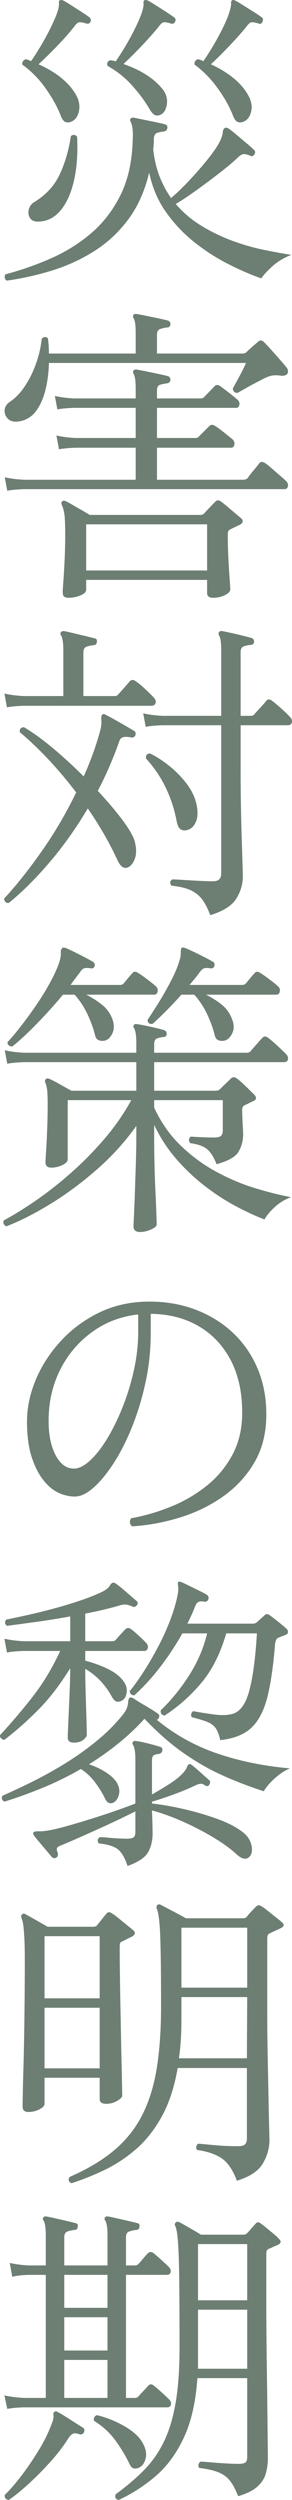 <?xml version="1.0" encoding="UTF-8"?>
<svg id="uuid-51fc5b40-45af-44c7-ad46-3d66daa45f36" data-name="レイヤー 2" xmlns="http://www.w3.org/2000/svg" viewBox="0 0 55.93 477.79">
  <defs>
    <style>
      .uuid-3e5b3d39-d53e-4e19-90ef-e935825218d2 {
        fill: #6d7e73;
        stroke-width: 0px;
      }
    </style>
  </defs>
  <g id="uuid-a42afe55-685d-45b7-ac17-8d7fb508c557" data-name="レイヤー 1">
    <g>
      <path class="uuid-3e5b3d39-d53e-4e19-90ef-e935825218d2" d="M1.33,53.63c-.24-.12-.38-.3-.42-.54-.04-.24,0-.46.12-.66,3.04-.8,5.98-1.83,8.82-3.09,2.84-1.26,5.39-2.86,7.65-4.8,2.26-1.94,4.1-4.32,5.52-7.14,1.42-2.82,2.21-6.15,2.37-9.99.08-1.28.08-2.21,0-2.79-.08-.58-.2-1.03-.36-1.35-.16-.24-.16-.44,0-.6.12-.16.32-.22.6-.18.4.08.99.2,1.77.36.78.16,1.56.32,2.34.48.78.16,1.39.3,1.83.42.4.12.56.36.48.72-.04.36-.26.58-.66.66-.4.04-.81.12-1.23.24s-.65.5-.69,1.14c0,.32,0,.66-.03,1.02-.02.36-.05.7-.09,1.02.2,1.88.6,3.59,1.2,5.13.6,1.54,1.34,2.93,2.22,4.17,1.08-.92,2.25-2.05,3.51-3.39,1.26-1.34,2.42-2.67,3.48-3.99,1.06-1.32,1.83-2.44,2.31-3.36.36-.72.56-1.33.6-1.83.04-.5.22-.79.54-.87.16-.04.36.02.6.18.36.24.86.63,1.5,1.17s1.28,1.08,1.92,1.62c.64.54,1.12.97,1.44,1.29.24.2.26.48.06.84-.24.36-.52.44-.84.24-.44-.2-.83-.3-1.17-.3s-.73.22-1.17.66c-.88.84-2.03,1.81-3.45,2.91-1.42,1.1-2.88,2.19-4.38,3.27s-2.85,1.98-4.05,2.7c1.44,1.68,3.11,3.09,5.01,4.23,1.9,1.14,3.86,2.08,5.88,2.82,2.02.74,4.01,1.31,5.97,1.71,1.96.4,3.72.72,5.28.96-1.36.52-2.54,1.22-3.54,2.1-1,.88-1.74,1.68-2.22,2.4-2.04-.72-4.18-1.65-6.42-2.79-2.24-1.14-4.39-2.53-6.45-4.17-2.06-1.64-3.86-3.55-5.4-5.73-1.54-2.18-2.61-4.69-3.21-7.53-.84,3.52-2.18,6.51-4.02,8.97s-4.02,4.48-6.54,6.06c-2.52,1.58-5.21,2.81-8.07,3.69-2.86.88-5.73,1.52-8.61,1.92ZM13.75,23.21c-.4.2-.79.24-1.17.12-.38-.12-.71-.56-.99-1.32-.64-1.64-1.6-3.36-2.88-5.16-1.28-1.8-2.76-3.3-4.44-4.5-.04-.24,0-.46.15-.66.14-.2.33-.32.57-.36.16.04.32.09.48.15s.32.13.48.21c.56-.8,1.18-1.77,1.86-2.91.68-1.14,1.31-2.3,1.89-3.48.58-1.18,1.01-2.17,1.29-2.97.24-.76.34-1.31.3-1.65-.04-.34.02-.55.18-.63.2-.08.42-.06.66.06.32.16.81.45,1.47.87.66.42,1.33.85,2.01,1.29.68.44,1.18.78,1.5,1.02.28.24.36.52.24.84-.16.36-.44.48-.84.36-.52-.16-.93-.24-1.23-.24s-.61.22-.93.66c-.96,1.24-2.11,2.55-3.45,3.93-1.34,1.38-2.51,2.53-3.51,3.45,1.72.76,3.22,1.67,4.5,2.73,1.28,1.06,2.24,2.23,2.88,3.51.44.96.55,1.9.33,2.82-.22.92-.67,1.54-1.35,1.86ZM7.09,42.35c-.68-.04-1.15-.3-1.41-.78-.26-.48-.31-1.01-.15-1.59.16-.58.5-1.03,1.02-1.35,2.24-1.36,3.87-3.13,4.89-5.31,1.02-2.18,1.73-4.61,2.13-7.29.2-.2.42-.28.66-.24.24.04.42.16.54.36.16,3.2-.05,6.03-.63,8.49s-1.47,4.37-2.67,5.73c-1.2,1.36-2.66,2.02-4.38,1.98ZM31.03,21.77c-.36.24-.73.34-1.11.3-.38-.04-.79-.42-1.23-1.14-.88-1.52-2-3.04-3.36-4.56-1.36-1.52-2.94-2.78-4.74-3.78-.16-.6.04-.96.6-1.08.16.04.32.07.48.09.16.02.32.07.48.15.56-.8,1.18-1.77,1.86-2.91.68-1.14,1.31-2.3,1.89-3.48.58-1.18,1.01-2.19,1.29-3.03.24-.76.34-1.31.3-1.65-.04-.34.02-.55.18-.63.2-.08.42-.06.66.06.32.16.81.45,1.47.87.66.42,1.33.85,2.01,1.29.68.44,1.18.78,1.5,1.02.32.2.4.48.24.84-.16.36-.44.48-.84.36-.52-.16-.93-.24-1.23-.24s-.61.22-.93.66c-.96,1.2-2.1,2.49-3.42,3.87s-2.48,2.53-3.48,3.45c3.32,1.16,5.8,2.74,7.44,4.74.68.84.98,1.74.9,2.7-.08.96-.4,1.66-.96,2.1ZM46.75,23.21c-.4.2-.79.24-1.17.12-.38-.12-.71-.56-.99-1.32-.64-1.64-1.61-3.36-2.91-5.16s-2.77-3.3-4.41-4.5c-.04-.24,0-.46.12-.66.12-.2.3-.32.54-.36.2.04.38.09.54.15s.32.13.48.21c.56-.8,1.18-1.77,1.86-2.91.68-1.14,1.31-2.3,1.89-3.48.58-1.18.99-2.17,1.23-2.97.24-.76.35-1.31.33-1.65-.02-.34.05-.55.21-.63.12-.08.32-.06.6.06.32.16.81.45,1.47.87.66.42,1.34.85,2.04,1.29.7.44,1.21.78,1.53,1.02.28.2.34.48.18.84-.16.4-.42.52-.78.36-.52-.16-.93-.24-1.23-.24s-.61.22-.93.66c-1,1.24-2.16,2.55-3.48,3.93s-2.48,2.53-3.48,3.45c1.68.76,3.16,1.67,4.44,2.73,1.28,1.06,2.24,2.23,2.88,3.51.48.96.61,1.9.39,2.82-.22.92-.67,1.54-1.35,1.86Z"/>
      <path class="uuid-3e5b3d39-d53e-4e19-90ef-e935825218d2" d="M3.73,80.53c-.92.16-1.63.02-2.13-.42-.5-.44-.74-.99-.72-1.65.02-.66.35-1.21.99-1.65,1.08-.72,2.05-1.73,2.91-3.03.86-1.3,1.57-2.74,2.13-4.32.56-1.58.92-3.15,1.08-4.71.44-.44.84-.46,1.2-.06.12.96.18,1.92.18,2.88h16.62v-3.96c0-1.48-.14-2.42-.42-2.82-.12-.2-.12-.42,0-.66.2-.12.4-.16.6-.12.48.08,1.11.2,1.89.36.78.16,1.55.32,2.31.48.76.16,1.36.3,1.8.42.32.12.48.36.48.72-.04.4-.26.6-.66.6-.4.04-.82.13-1.26.27-.44.14-.66.51-.66,1.11v3.6h16.44c.24,0,.46-.08.66-.24.28-.28.66-.63,1.14-1.05.48-.42.84-.73,1.08-.93.4-.4.8-.38,1.2.06.36.36.82.85,1.38,1.47.56.62,1.12,1.25,1.68,1.89.56.64,1,1.16,1.32,1.56.08.12.14.29.18.51.04.22,0,.43-.12.63-.32.32-.8.42-1.44.3-.72-.08-1.33-.05-1.83.09-.5.14-1.07.39-1.71.75-.4.2-.9.46-1.5.78-.6.32-1.18.64-1.74.96-.56.32-.98.56-1.26.72-.56.08-.88-.2-.96-.84.32-.56.75-1.34,1.29-2.34.54-1,.95-1.84,1.23-2.52H9.37c-.04,1.8-.26,3.51-.66,5.13-.4,1.62-1,2.97-1.8,4.05-.8,1.08-1.86,1.74-3.18,1.98ZM1.39,93.79l-.48-2.58c1,.24,2.22.4,3.66.48h21.42v-6.12h-11.46c-1.32.04-2.4.14-3.24.3l-.48-2.64c1,.24,2.22.4,3.66.48h11.52v-5.76h-11.82c-1.32.04-2.38.14-3.18.3l-.48-2.58c1,.24,2.22.4,3.66.48h11.82v-1.92c0-1.44-.14-2.38-.42-2.82-.12-.2-.12-.4,0-.6.16-.16.36-.22.6-.18.48.08,1.11.2,1.89.36.78.16,1.55.32,2.31.48.76.16,1.36.3,1.8.42.32.12.48.36.48.72-.04.36-.26.58-.66.66-.4.04-.82.12-1.26.24-.44.12-.66.48-.66,1.08v1.56h8.34c.28,0,.5-.08.66-.24l1.98-2.04c.28-.36.66-.38,1.14-.06.4.28.96.7,1.68,1.26.72.56,1.26,1,1.62,1.32.32.28.44.61.36.99-.08.38-.28.57-.6.57h-15.18v5.76h7.38c.28,0,.48-.08.6-.24l2.04-2.04c.32-.32.7-.32,1.14,0,.4.24.95.64,1.65,1.2.7.56,1.25,1,1.65,1.32.32.32.44.67.36,1.05-.08.38-.3.57-.66.57h-14.16v6.12h16.5c.4,0,.7-.12.9-.36.2-.32.56-.79,1.08-1.41.52-.62.88-1.07,1.08-1.35.28-.36.66-.38,1.14-.06.32.2.74.53,1.26.99.52.46,1.05.92,1.59,1.38.54.46.93.81,1.17,1.05.32.32.44.66.36,1.02-.08.36-.3.54-.66.54H4.57c-1.32.04-2.38.14-3.18.3ZM13.09,114.25c-.32,0-.58-.07-.78-.21-.2-.14-.3-.43-.3-.87,0-.24.04-.9.12-1.98s.16-2.43.24-4.05c.08-1.62.12-3.33.12-5.13s-.06-3.17-.18-3.87c-.12-.7-.28-1.25-.48-1.65-.12-.28-.1-.5.06-.66.2-.16.42-.18.66-.06.28.12.71.35,1.29.69.58.34,1.19.69,1.83,1.05.64.36,1.14.66,1.5.9h21.3c.24,0,.46-.1.66-.3.2-.24.54-.61,1.02-1.11.48-.5.82-.85,1.02-1.05.32-.4.72-.42,1.2-.06.24.16.62.46,1.14.9.52.44,1.04.88,1.56,1.32.52.44.9.76,1.14.96.2.16.29.36.27.6-.02.24-.19.44-.51.6-.32.16-.63.31-.93.45-.3.14-.61.29-.93.45-.16.08-.28.18-.36.3-.08.12-.12.38-.12.78,0,1.52.04,3.04.12,4.56.08,1.52.16,2.82.24,3.9.08,1.08.12,1.72.12,1.92,0,.4-.34.77-1.02,1.11-.68.34-1.44.51-2.28.51-.76,0-1.14-.3-1.14-.9v-2.52h-23.16v1.86c0,.44-.37.81-1.11,1.11-.74.3-1.51.45-2.31.45ZM16.51,109.03h23.16v-8.82h-23.16v8.82Z"/>
      <path class="uuid-3e5b3d39-d53e-4e19-90ef-e935825218d2" d="M1.69,172.57c-.28.04-.5-.03-.66-.21-.16-.18-.24-.39-.24-.63,2.24-2.4,4.61-5.37,7.11-8.91,2.5-3.54,4.73-7.33,6.69-11.37-3.44-4.52-7.04-8.36-10.8-11.52-.08-.56.18-.88.78-.96,1.76,1.04,3.64,2.4,5.64,4.08,2,1.68,3.94,3.46,5.82,5.34,1.32-2.92,2.38-5.86,3.18-8.82.12-.48.19-.9.21-1.26.02-.36,0-.66-.03-.9,0-.48.06-.76.18-.84.16-.12.36-.12.6,0,.4.2.96.5,1.68.9.72.4,1.44.81,2.16,1.23.72.42,1.28.75,1.68.99.28.16.36.44.24.84-.16.32-.42.46-.78.42-.52-.12-.99-.15-1.41-.09s-.71.31-.87.75c-.56,1.6-1.19,3.21-1.89,4.83-.7,1.62-1.45,3.19-2.25,4.71,1.84,1.96,3.41,3.81,4.71,5.55,1.3,1.74,2.09,3.11,2.37,4.11.32,1.28.34,2.34.06,3.18-.28.84-.7,1.42-1.26,1.74-.4.2-.78.19-1.14-.03-.36-.22-.72-.73-1.08-1.53-.76-1.64-1.61-3.27-2.55-4.89-.94-1.62-1.95-3.21-3.03-4.77-2.2,3.72-4.62,7.13-7.26,10.23-2.64,3.1-5.26,5.71-7.86,7.83ZM1.33,135.19l-.48-2.64c1,.24,2.22.4,3.66.48h7.62v-8.82c0-.72-.04-1.31-.12-1.77-.08-.46-.18-.79-.3-.99-.2-.24-.2-.46,0-.66.08-.12.26-.18.54-.18.44.08,1.03.21,1.77.39.74.18,1.49.36,2.25.54.76.18,1.36.33,1.8.45.4.04.56.28.48.72-.04.4-.26.6-.66.6-.4.04-.82.13-1.26.27-.44.14-.66.51-.66,1.11v8.34h6c.28,0,.48-.08.6-.24.2-.2.58-.62,1.14-1.26.56-.64.94-1.08,1.14-1.32.32-.32.68-.34,1.08-.06.44.28,1.04.77,1.8,1.47.76.7,1.32,1.25,1.68,1.65.36.36.49.72.39,1.08-.1.36-.37.54-.81.54H4.51c-1.32.04-2.38.14-3.18.3ZM40.27,174.91c-.48-1.28-1-2.29-1.56-3.03-.56-.74-1.29-1.32-2.19-1.74-.9-.42-2.13-.71-3.69-.87-.36-.52-.3-.92.18-1.2.32,0,.96.03,1.92.09s1.99.12,3.09.18c1.1.06,1.99.09,2.67.09.64,0,1.08-.13,1.32-.39.24-.26.36-.63.36-1.11v-28.32h-11.22c-1.36.04-2.44.14-3.24.3l-.48-2.58c1,.24,2.22.4,3.66.48h11.28v-12.6c0-1.44-.14-2.36-.42-2.76-.12-.24-.12-.46,0-.66.16-.16.36-.22.6-.18.44.08,1.02.2,1.74.36.72.16,1.44.33,2.16.51.72.18,1.3.33,1.74.45.32.12.48.36.48.72-.04.4-.26.6-.66.6-.44.04-.87.13-1.29.27-.42.14-.63.51-.63,1.11v12.18h1.98c.28,0,.5-.1.66-.3.12-.16.34-.41.66-.75.32-.34.64-.69.96-1.05.32-.36.54-.62.66-.78.28-.32.62-.34,1.02-.06.44.32,1.04.82,1.8,1.5.76.68,1.32,1.22,1.68,1.62.36.36.49.72.39,1.08-.1.36-.35.54-.75.54h-9.06v8.7c0,2.24.02,4.48.06,6.72.04,2.24.09,4.31.15,6.21.06,1.9.11,3.5.15,4.8.04,1.3.06,2.13.06,2.49,0,1.48-.42,2.89-1.26,4.23s-2.5,2.39-4.98,3.15ZM35.83,158.65c-.48.12-.89.07-1.23-.15-.34-.22-.59-.71-.75-1.47-.4-2.2-1.08-4.32-2.04-6.36-.96-2.04-2.24-3.94-3.84-5.7-.08-.64.18-.96.78-.96,1.24.6,2.49,1.41,3.75,2.43,1.26,1.02,2.37,2.17,3.33,3.45.96,1.28,1.58,2.64,1.86,4.08.24,1.24.18,2.28-.18,3.12-.36.84-.92,1.36-1.68,1.56Z"/>
      <path class="uuid-3e5b3d39-d53e-4e19-90ef-e935825218d2" d="M26.83,235.46c-.84,0-1.26-.36-1.26-1.08,0-.16.03-.85.09-2.07.06-1.22.12-2.71.18-4.47.06-1.76.12-3.58.18-5.46.06-1.88.09-3.54.09-4.98v-2.22c-2.12,3-4.63,5.77-7.53,8.31-2.9,2.54-5.87,4.74-8.91,6.6-3.04,1.86-5.86,3.29-8.46,4.29-.52-.28-.68-.66-.48-1.14,1.72-.92,3.67-2.12,5.85-3.6,2.18-1.48,4.42-3.22,6.72-5.22,2.3-2,4.48-4.19,6.54-6.57,2.06-2.38,3.83-4.91,5.31-7.59h-12.18v11.28c0,.44-.35.82-1.05,1.14-.7.32-1.39.48-2.07.48-.76,0-1.14-.34-1.14-1.02,0-.2.04-.92.12-2.16.08-1.24.15-2.67.21-4.29.06-1.62.09-3.13.09-4.53,0-1.24-.03-2.15-.09-2.73-.06-.58-.19-1.11-.39-1.59-.08-.24-.04-.44.12-.6.16-.16.38-.18.66-.06.4.16,1.06.5,1.98,1.02.92.52,1.68.94,2.28,1.26h12.42v-5.46H4.63c-1.36.04-2.44.14-3.24.3l-.48-2.58c1,.24,2.22.4,3.66.48h21.54v-1.92c0-.72-.04-1.31-.12-1.77-.08-.46-.18-.79-.3-.99-.2-.24-.2-.46,0-.66.08-.16.28-.2.6-.12.6.08,1.44.24,2.52.48,1.08.24,1.96.46,2.64.66.32.12.48.36.48.72-.04.4-.26.6-.66.6-.44.04-.84.13-1.2.27-.36.14-.54.51-.54,1.11v1.62h17.76c.28,0,.5-.08.66-.24.2-.24.58-.68,1.14-1.32.56-.64.94-1.06,1.14-1.26.32-.36.68-.38,1.08-.06.4.28.98.77,1.74,1.47.76.7,1.34,1.25,1.74,1.65.32.36.44.71.36,1.05-.08.34-.34.51-.78.51h-24.84v5.46h11.76c.36,0,.64-.1.84-.3.2-.2.54-.53,1.02-.99.48-.46.84-.81,1.08-1.05.36-.32.74-.32,1.14,0,.4.28.97.78,1.71,1.5.74.72,1.29,1.26,1.65,1.62.48.56.4.96-.24,1.2-.24.12-.5.25-.78.39-.28.14-.56.27-.84.39-.32.16-.48.44-.48.84,0,.28,0,.74.03,1.38.02.64.05,1.28.09,1.92.04.64.06,1.12.06,1.44,0,1.2-.29,2.3-.87,3.3-.58,1-1.99,1.8-4.23,2.4-.48-1.28-1.06-2.22-1.74-2.82-.68-.6-1.78-1-3.3-1.2-.36-.48-.32-.9.12-1.26.44.04,1.14.08,2.1.12.96.04,1.74.06,2.34.06.68,0,1.13-.11,1.35-.33.22-.22.33-.55.33-.99v-5.82h-13.14v1.44c1.32,2.84,3.02,5.26,5.1,7.26,2.08,2,4.34,3.66,6.78,4.98,2.44,1.32,4.9,2.36,7.38,3.12,2.48.76,4.8,1.34,6.96,1.74-1.2.44-2.25,1.08-3.15,1.92-.9.84-1.55,1.62-1.95,2.34-1.68-.64-3.5-1.48-5.46-2.52-1.96-1.04-3.92-2.31-5.88-3.81s-3.79-3.22-5.49-5.16c-1.7-1.94-3.13-4.13-4.29-6.57v2.4c0,1.52.02,3.19.06,5.01.04,1.82.1,3.57.18,5.25.08,1.68.14,3.1.18,4.26.04,1.16.06,1.86.06,2.1,0,.32-.36.64-1.08.96-.72.32-1.42.48-2.1.48ZM2.35,200c-.28,0-.51-.08-.69-.24-.18-.16-.25-.36-.21-.6.72-.76,1.57-1.77,2.55-3.03.98-1.26,1.97-2.62,2.97-4.08,1-1.46,1.89-2.91,2.67-4.35.78-1.44,1.35-2.7,1.71-3.78.24-.8.34-1.39.3-1.77-.04-.38.04-.69.24-.93.08-.12.28-.14.6-.06h.06c.4.16.94.41,1.62.75.68.34,1.35.68,2.01,1.02.66.34,1.19.63,1.59.87.32.16.44.44.36.84-.12.36-.38.5-.78.42-.56-.08-.97-.08-1.23,0-.26.08-.53.34-.81.78-.28.36-.57.74-.87,1.14-.3.4-.61.82-.93,1.26h9.48c.28,0,.5-.08.66-.24.2-.24.49-.59.87-1.05.38-.46.67-.79.87-.99.24-.32.6-.32,1.08,0,.4.24.96.63,1.68,1.17.72.54,1.28.99,1.68,1.35.32.28.44.62.36,1.02-.08.4-.3.6-.66.6h-13.02c1.12.56,2.14,1.21,3.06,1.95.92.74,1.58,1.67,1.98,2.79.36,1,.34,1.91-.06,2.73-.4.82-.94,1.27-1.62,1.35-.4.04-.75,0-1.05-.15-.3-.14-.51-.47-.63-.99-.36-1.4-.86-2.76-1.5-4.08-.64-1.32-1.44-2.52-2.4-3.6h-2.22c-1.6,1.92-3.3,3.8-5.1,5.64-1.8,1.84-3.34,3.26-4.62,4.26ZM42.79,198.92c-.4.04-.75,0-1.05-.15-.3-.14-.51-.47-.63-.99-.36-1.4-.86-2.76-1.5-4.08-.64-1.32-1.44-2.52-2.4-3.6h-2.46c-1,1.12-1.99,2.17-2.97,3.15s-1.83,1.79-2.55,2.43c-.64.08-.96-.18-.96-.78.6-.88,1.31-1.98,2.13-3.3.82-1.32,1.6-2.69,2.34-4.11.74-1.42,1.27-2.67,1.59-3.75.16-.48.25-.86.27-1.14.02-.28.03-.52.03-.72,0-.32.04-.54.12-.66.12-.16.34-.18.66-.06.4.16.94.4,1.62.72.68.32,1.37.66,2.07,1.02.7.36,1.25.66,1.65.9.32.16.42.44.3.84-.12.36-.38.5-.78.42-.52-.08-.91-.08-1.17,0-.26.08-.55.34-.87.78-.28.4-.58.79-.9,1.17-.32.38-.66.79-1.02,1.23h10.08c.28,0,.5-.08.66-.24.2-.24.49-.59.87-1.05.38-.46.67-.79.87-.99.24-.32.6-.32,1.08,0,.4.24.96.63,1.68,1.17.72.54,1.28.99,1.68,1.35.32.28.44.62.36,1.02-.08.4-.3.6-.66.6h-13.5c1.16.56,2.19,1.21,3.09,1.95.9.74,1.55,1.67,1.95,2.79.4,1,.39,1.91-.03,2.73-.42.82-.97,1.27-1.65,1.35Z"/>
      <path class="uuid-3e5b3d39-d53e-4e19-90ef-e935825218d2" d="M25.33,291.72c-.28-.2-.43-.46-.45-.78-.02-.32.07-.58.27-.78,2.48-.44,4.97-1.16,7.47-2.16,2.5-1,4.79-2.32,6.87-3.96,2.08-1.64,3.75-3.63,5.01-5.97s1.89-5.03,1.89-8.07c0-3.92-.74-7.28-2.22-10.08-1.48-2.8-3.53-4.96-6.15-6.48-2.62-1.52-5.67-2.3-9.15-2.34v3.72c0,3.2-.33,6.32-.99,9.36-.66,3.04-1.52,5.88-2.58,8.52-1.06,2.64-2.24,4.96-3.54,6.96-1.3,2-2.59,3.56-3.87,4.68-1.28,1.12-2.46,1.68-3.54,1.68-.96,0-1.92-.2-2.88-.6-.96-.4-1.84-1.04-2.64-1.92-1.08-1.16-1.96-2.71-2.64-4.65-.68-1.94-1.02-4.33-1.02-7.17,0-2.64.56-5.3,1.68-7.98,1.12-2.68,2.72-5.15,4.8-7.41,2.08-2.26,4.55-4.08,7.41-5.46s6.05-2.07,9.57-2.07c3.2,0,6.16.52,8.88,1.56,2.72,1.04,5.09,2.51,7.11,4.41,2.02,1.9,3.59,4.17,4.71,6.81,1.12,2.64,1.68,5.56,1.68,8.76,0,3.52-.75,6.57-2.25,9.15s-3.49,4.75-5.97,6.51c-2.48,1.76-5.24,3.11-8.28,4.05-3.04.94-6.1,1.51-9.18,1.71ZM14.17,280.68c.92,0,1.94-.51,3.06-1.53,1.12-1.02,2.22-2.42,3.3-4.2,1.08-1.78,2.07-3.8,2.97-6.06s1.62-4.62,2.16-7.08.81-4.89.81-7.29v-3.3c-3.32.36-6.28,1.49-8.88,3.39-2.6,1.9-4.63,4.31-6.09,7.23-1.46,2.92-2.19,6.16-2.19,9.72,0,2.68.45,4.87,1.35,6.57.9,1.7,2.07,2.55,3.51,2.55Z"/>
      <path class="uuid-3e5b3d39-d53e-4e19-90ef-e935825218d2" d="M14.11,333.05c-.76,0-1.14-.34-1.14-1.02,0-.16.02-.7.06-1.62.04-.92.09-2.05.15-3.39.06-1.34.12-2.74.18-4.2.06-1.46.09-2.79.09-3.99-1.96,3.16-3.99,5.8-6.09,7.92-2.1,2.12-4.27,4.04-6.51,5.76-.24,0-.45-.09-.63-.27-.18-.18-.25-.39-.21-.63,2.12-2.28,4.19-4.71,6.21-7.29s3.79-5.51,5.31-8.79h-7.02c-1.32.04-2.38.14-3.18.3l-.48-2.64c1,.24,2.22.4,3.66.48h8.94v-4.74c-2.2.4-4.38.75-6.54,1.05-2.16.3-4.02.55-5.58.75-.44-.36-.48-.76-.12-1.2,1.2-.24,2.65-.55,4.35-.93,1.7-.38,3.46-.82,5.28-1.32,1.82-.5,3.53-1.03,5.13-1.59,1.6-.56,2.9-1.1,3.9-1.62.56-.32.94-.65,1.14-.99.2-.34.38-.53.54-.57.16-.08.36-.04.6.12.52.36,1.18.89,1.98,1.59.8.7,1.46,1.27,1.98,1.71.32.24.36.52.12.84-.24.32-.52.42-.84.3-.04-.04-.12-.08-.24-.12-.32-.12-.62-.21-.9-.27-.28-.06-.66-.03-1.14.09-.92.28-1.96.56-3.12.84-1.16.28-2.38.54-3.66.78v5.28h5.16c.28,0,.5-.08.66-.24.2-.24.51-.59.93-1.05.42-.46.73-.79.93-.99.32-.32.7-.32,1.14,0,.36.28.83.68,1.41,1.2.58.52,1.05.98,1.41,1.38.32.32.43.66.33,1.02-.1.36-.31.54-.63.54h-11.34v1.86c1.4.36,2.75.84,4.05,1.44s2.29,1.3,2.97,2.1c.68.76.99,1.54.93,2.34-.06.8-.33,1.36-.81,1.68-.4.24-.76.33-1.08.27-.32-.06-.64-.37-.96-.93-.56-1.04-1.26-2.02-2.1-2.94-.84-.92-1.84-1.72-3-2.4,0,1.24.02,2.56.06,3.96.04,1.4.08,2.73.12,3.99.04,1.26.07,2.32.09,3.18.02.86.03,1.35.03,1.47,0,.28-.22.6-.66.96-.44.36-1.06.54-1.86.54ZM21.73,344.51c-.68.32-1.22.06-1.62-.78-.52-1.08-1.17-2.13-1.95-3.15s-1.67-1.85-2.67-2.49c-2.36,1.36-4.78,2.55-7.26,3.57-2.48,1.02-4.94,1.91-7.38,2.67-.52-.28-.64-.66-.36-1.14,1.56-.68,3.36-1.52,5.4-2.52,2.04-1,4.13-2.15,6.27-3.45,2.14-1.3,4.2-2.75,6.18-4.35,1.98-1.6,3.71-3.32,5.19-5.16.44-.56.72-1.05.84-1.47s.18-.77.18-1.05c.04-.4.14-.64.3-.72.12-.08.32-.06.6.06.6.4,1.38.88,2.34,1.44.96.56,1.76,1.06,2.4,1.5.32.2.4.48.24.84-.12.24-.26.36-.42.36,3.44,2.84,7.3,4.99,11.58,6.45,4.28,1.46,8.92,2.41,13.92,2.85-1.08.48-2.09,1.16-3.03,2.04-.94.88-1.59,1.66-1.95,2.34-2.72-.88-5.35-1.89-7.89-3.03-2.54-1.14-5.04-2.57-7.5-4.29-2.46-1.72-4.95-3.9-7.47-6.54-1.56,1.72-3.25,3.31-5.07,4.77-1.82,1.46-3.67,2.77-5.55,3.93,1.2.4,2.29.92,3.27,1.56.98.64,1.67,1.3,2.07,1.98.44.76.57,1.51.39,2.25-.18.74-.53,1.25-1.05,1.53ZM24.43,356.63c-.52-1.6-1.16-2.68-1.92-3.24-.76-.56-1.96-.92-3.6-1.08-.32-.52-.24-.92.24-1.2.32,0,.79.03,1.41.09.62.06,1.28.11,1.98.15.7.04,1.29.06,1.77.06.68,0,1.12-.1,1.32-.3s.3-.5.3-.9v-4.02c-.96.48-2.09,1.03-3.39,1.65-1.3.62-2.64,1.24-4.02,1.86-1.38.62-2.68,1.2-3.9,1.74-1.22.54-2.23.97-3.03,1.29-.4.16-.63.33-.69.51-.06.18-.01.47.15.87.12.4.04.7-.24.9-.36.2-.66.16-.9-.12-.2-.24-.51-.61-.93-1.11-.42-.5-.86-1.02-1.32-1.56-.46-.54-.83-.99-1.11-1.35-.16-.24-.22-.44-.18-.6.12-.2.43-.29.93-.27.5.02,1.13-.03,1.89-.15.96-.16,2.19-.45,3.69-.87,1.5-.42,3.08-.89,4.74-1.41,1.66-.52,3.23-1.04,4.71-1.56,1.48-.52,2.68-.96,3.6-1.32v-8.34c0-1.4-.14-2.34-.42-2.82-.2-.24-.2-.46,0-.66.08-.16.28-.2.6-.12.6.08,1.34.23,2.22.45.88.22,1.64.43,2.28.63.4.12.56.36.48.72-.04.36-.26.58-.66.66-.4.04-.72.12-.96.24-.24.12-.36.48-.36,1.08v6.42c.8-.44,1.81-1.04,3.03-1.8,1.22-.76,2.17-1.5,2.85-2.22.44-.48.71-.87.81-1.17.1-.3.23-.49.39-.57.12-.08.3-.04.54.12.4.32.96.8,1.68,1.44.72.64,1.26,1.12,1.62,1.44.28.2.3.5.06.9-.2.32-.48.36-.84.12-.28-.2-.54-.3-.78-.3s-.58.1-1.02.3c-1.24.6-2.66,1.19-4.26,1.77-1.6.58-2.96,1.03-4.08,1.35v.36c1.88.2,3.94.56,6.18,1.08,2.24.52,4.35,1.14,6.33,1.86,1.98.72,3.55,1.52,4.71,2.4,1.04.76,1.66,1.68,1.86,2.76.2,1.08-.02,1.84-.66,2.28-.24.16-.55.2-.93.12-.38-.08-.87-.4-1.47-.96-1.16-1.04-2.63-2.09-4.41-3.15-1.78-1.06-3.68-2.04-5.7-2.94-2.02-.9-3.99-1.61-5.91-2.13.04.96.07,1.85.09,2.67.02.82.03,1.39.03,1.71,0,1.36-.28,2.55-.84,3.57s-1.88,1.91-3.96,2.67ZM42.19,332.57c-.24-1.04-.54-1.81-.9-2.31-.36-.5-.89-.89-1.59-1.17-.7-.28-1.69-.58-2.97-.9-.12-.2-.15-.42-.09-.66.06-.24.19-.4.39-.48.08,0,.2.02.36.06.88.16,2.03.34,3.45.54s2.61.18,3.57-.06c1.52-.36,2.63-1.84,3.33-4.44.7-2.6,1.19-6.26,1.47-10.98h-5.88c-1.12,3.88-2.72,7.05-4.8,9.51-2.08,2.46-4.42,4.53-7.02,6.21-.56-.12-.8-.46-.72-1.02,2.08-2,3.92-4.27,5.52-6.81,1.6-2.54,2.72-5.17,3.36-7.89h-4.74c-1.24,2.2-2.63,4.31-4.17,6.33-1.54,2.02-3.21,3.85-5.01,5.49-.24.04-.45-.02-.63-.18-.18-.16-.27-.36-.27-.6.88-1.08,1.8-2.37,2.76-3.87s1.88-3.09,2.76-4.77c.88-1.68,1.64-3.37,2.28-5.07.64-1.7,1.1-3.27,1.38-4.71.08-.4.12-.75.12-1.05s-.02-.55-.06-.75c-.04-.36-.02-.58.06-.66.12-.08.34-.06.66.06.36.16.86.4,1.5.72s1.27.63,1.89.93c.62.3,1.09.55,1.41.75.32.24.42.52.3.84-.16.4-.42.56-.78.48-.36-.08-.69-.08-.99,0-.3.08-.55.36-.75.84-.2.56-.43,1.12-.69,1.68-.26.56-.53,1.12-.81,1.68h12.6c.24,0,.46-.08.66-.24.2-.16.44-.37.72-.63.28-.26.56-.51.84-.75.28-.28.62-.26,1.02.06.44.32,1.01.76,1.71,1.32.7.56,1.19.98,1.47,1.26.2.2.28.42.24.66-.04.24-.2.4-.48.48l-1.38.54c-.16.08-.28.19-.36.33-.08.14-.16.41-.24.81-.32,4.08-.8,7.43-1.44,10.05-.64,2.62-1.65,4.6-3.03,5.94-1.38,1.34-3.39,2.15-6.03,2.43Z"/>
      <path class="uuid-3e5b3d39-d53e-4e19-90ef-e935825218d2" d="M5.41,403.64c-.72,0-1.08-.34-1.08-1.02,0-.12,0-.83.03-2.13.02-1.3.06-2.97.12-5.01.06-2.04.11-4.27.15-6.69.04-2.42.07-4.85.09-7.29.02-2.44.03-4.68.03-6.72,0-1.92-.03-3.41-.09-4.47-.06-1.06-.13-1.87-.21-2.43-.08-.56-.2-1.02-.36-1.38v-.06c-.08-.24-.04-.42.12-.54.2-.2.42-.22.66-.06.44.24,1.12.62,2.04,1.14.92.52,1.66.94,2.22,1.26h8.7c.36,0,.6-.08.72-.24.2-.24.49-.6.87-1.08.38-.48.69-.86.93-1.14.28-.4.66-.42,1.14-.06.28.16.69.46,1.23.9.54.44,1.08.88,1.62,1.32.54.44.93.76,1.17.96.48.4.42.8-.18,1.2-.28.12-.59.27-.93.45-.34.18-.67.35-.99.51-.16.04-.28.12-.36.24s-.12.38-.12.78c0,1.2,0,2.71.03,4.53.02,1.82.05,3.77.09,5.85.04,2.08.08,4.15.12,6.21.04,2.06.08,3.96.12,5.7.04,1.74.07,3.16.09,4.26.02,1.1.03,1.73.03,1.89,0,.28-.32.61-.96.99-.64.38-1.34.57-2.1.57-.84,0-1.26-.3-1.26-.9v-4.08h-10.56v4.98c0,.36-.32.71-.96,1.05-.64.34-1.36.51-2.16.51ZM8.53,381.92h10.56v-11.88h-10.56v11.88ZM8.53,395.3h10.56v-11.58h-10.56v11.58ZM13.69,417.26c-.56-.28-.68-.68-.36-1.2,3.48-1.52,6.35-3.24,8.61-5.16,2.26-1.92,4.04-4.17,5.34-6.75,1.3-2.58,2.22-5.57,2.76-8.97.54-3.4.81-7.32.81-11.76,0-5.8-.05-10.17-.15-13.11-.1-2.94-.33-4.79-.69-5.55-.08-.28-.04-.5.12-.66.16-.16.38-.18.66-.06.28.16.73.4,1.35.72.62.32,1.25.65,1.89.99.64.34,1.16.63,1.56.87h10.98c.28,0,.5-.08.66-.24.2-.28.5-.63.9-1.05.4-.42.72-.75.96-.99.28-.28.62-.28,1.02,0,.28.16.68.45,1.2.87s1.05.84,1.59,1.26.91.73,1.11.93c.52.44.42.82-.3,1.14-.32.16-.66.32-1.02.48-.36.16-.7.32-1.02.48-.16.08-.28.18-.36.3s-.12.38-.12.78v14.4c0,2.88.03,5.68.09,8.4.06,2.72.11,5.19.15,7.41.04,2.22.08,4.06.12,5.52.04,1.46.06,2.37.06,2.73,0,1.52-.42,3-1.26,4.44-.84,1.44-2.5,2.54-4.98,3.3-.76-2.04-1.72-3.46-2.88-4.26-1.16-.8-2.74-1.34-4.74-1.62-.16-.2-.21-.42-.15-.66.06-.24.19-.42.39-.54.56.04,1.55.13,2.97.27,1.42.14,2.97.21,4.65.21.64,0,1.08-.12,1.32-.36.24-.24.36-.6.36-1.08v-13.5h-13.26c-.64,3.68-1.66,6.78-3.06,9.3-1.4,2.52-3.04,4.59-4.92,6.21-1.88,1.62-3.88,2.94-6,3.96s-4.24,1.87-6.36,2.55ZM34.27,393.38h13.02l.06-11.7h-12.6v4.44c0,1.32-.04,2.59-.12,3.81-.08,1.22-.2,2.37-.36,3.45ZM34.75,379.88h12.6v-11.46h-12.6v11.46Z"/>
      <path class="uuid-3e5b3d39-d53e-4e19-90ef-e935825218d2" d="M1.39,460.39l-.54-2.58c1.04.24,2.28.4,3.72.48h4.2v-23.52h-3.24c-1.32.04-2.38.16-3.18.36l-.48-2.64c1,.24,2.22.4,3.66.48h3.24v-5.76c0-1.4-.14-2.34-.42-2.82-.2-.2-.2-.42,0-.66.12-.12.3-.16.54-.12.44.08,1.01.2,1.71.36.7.16,1.4.32,2.1.48.7.16,1.27.3,1.71.42.4.04.56.28.48.72-.04.4-.26.6-.66.6-.4.04-.82.13-1.26.27-.44.14-.66.51-.66,1.11v5.4h8.28v-5.76c0-1.4-.14-2.34-.42-2.82-.2-.2-.2-.42,0-.66.12-.12.3-.16.54-.12.44.08,1.01.2,1.71.36.7.16,1.4.32,2.1.48.7.16,1.27.3,1.71.42.4.04.56.28.48.72-.04.4-.26.6-.66.6-.4.04-.82.13-1.26.27-.44.14-.66.51-.66,1.11v5.4h1.68c.28,0,.5-.08.66-.24.2-.2.51-.55.93-1.05.42-.5.71-.83.87-.99.36-.36.74-.38,1.14-.06.32.24.81.66,1.47,1.26.66.6,1.13,1.04,1.41,1.32.36.36.49.71.39,1.05-.1.34-.33.51-.69.51h-7.86v23.52h1.74c.24,0,.46-.1.66-.3.2-.24.51-.58.93-1.02.42-.44.71-.76.87-.96.36-.4.74-.42,1.14-.06.32.24.8.65,1.44,1.23.64.58,1.12,1.03,1.44,1.35.36.36.49.71.39,1.05-.1.34-.33.51-.69.51H4.57c-1.32.04-2.38.14-3.18.3ZM1.69,477.79c-.6-.08-.86-.4-.78-.96.96-.92,2.02-2.14,3.18-3.66s2.27-3.15,3.33-4.89c1.06-1.74,1.89-3.43,2.49-5.07.28-.68.39-1.2.33-1.56-.06-.36,0-.6.21-.72.2-.12.4-.1.6.06.4.2.9.49,1.5.87.6.38,1.21.77,1.83,1.17.62.4,1.13.72,1.53.96.28.2.34.48.18.84-.16.36-.44.5-.84.42-.52-.2-.92-.25-1.2-.15-.28.1-.58.37-.9.81-.88,1.44-2.01,2.93-3.39,4.47-1.38,1.54-2.79,2.97-4.23,4.29-1.44,1.32-2.72,2.36-3.84,3.12ZM12.31,441.07h8.28v-6.3h-8.28v6.3ZM12.31,449.23h8.28v-6.36h-8.28v6.36ZM12.31,458.29h8.28v-7.26h-8.28v7.26ZM26.65,471.61c-.36.16-.7.21-1.02.15s-.6-.35-.84-.87c-.68-1.44-1.56-2.91-2.64-4.41s-2.46-2.77-4.14-3.81c-.08-.24-.06-.47.06-.69.12-.22.3-.35.54-.39,1.8.44,3.54,1.14,5.22,2.1,1.68.96,2.84,2.02,3.48,3.18.6,1.04.8,2.01.6,2.91-.2.9-.62,1.51-1.26,1.83ZM22.75,477.79c-.6-.12-.8-.48-.6-1.08,2.08-1.52,3.89-3.06,5.43-4.62,1.54-1.56,2.81-3.37,3.81-5.43,1-2.06,1.75-4.54,2.25-7.44.5-2.9.75-6.43.75-10.59,0-5.36-.02-9.66-.06-12.9-.04-3.24-.12-5.66-.24-7.26-.12-1.6-.3-2.62-.54-3.06-.12-.24-.08-.46.12-.66.16-.16.38-.18.66-.06.24.12.62.33,1.14.63s1.06.61,1.62.93c.56.32,1.02.6,1.38.84h8.1c.32,0,.56-.08.72-.24.2-.2.48-.51.84-.93.36-.42.64-.73.84-.93.28-.36.62-.36,1.02,0,.24.16.59.43,1.05.81.46.38.92.76,1.38,1.14.46.38.79.69.99.93.52.48.44.88-.24,1.2-.32.12-.6.24-.84.36s-.52.24-.84.36c-.16.08-.28.18-.36.3s-.12.38-.12.78v9c0,1.96,0,4.18.03,6.66.02,2.48.05,5,.09,7.56.04,2.56.07,4.96.09,7.2.02,2.24.04,4.12.06,5.64.02,1.52.03,2.46.03,2.82,0,1.04-.13,2.03-.39,2.97-.26.94-.8,1.78-1.62,2.52-.82.74-2.05,1.35-3.69,1.83-.48-1.24-.99-2.21-1.53-2.91-.54-.7-1.26-1.24-2.16-1.62-.9-.38-2.15-.67-3.75-.87-.16-.2-.21-.42-.15-.66.06-.24.19-.42.39-.54.32,0,.93.04,1.83.12.9.08,1.86.15,2.88.21,1.02.06,1.87.09,2.55.09s1.13-.09,1.35-.27c.22-.18.33-.51.33-.99v-15.12h-9.54c-.32,4.56-1.18,8.34-2.58,11.34-1.4,3-3.17,5.43-5.31,7.29-2.14,1.86-4.53,3.41-7.17,4.65ZM37.93,439.63h9.42v-10.74h-9.42v10.74ZM37.93,452.71h9.42v-11.28h-9.42v11.28Z"/>
    </g>
  </g>
</svg>